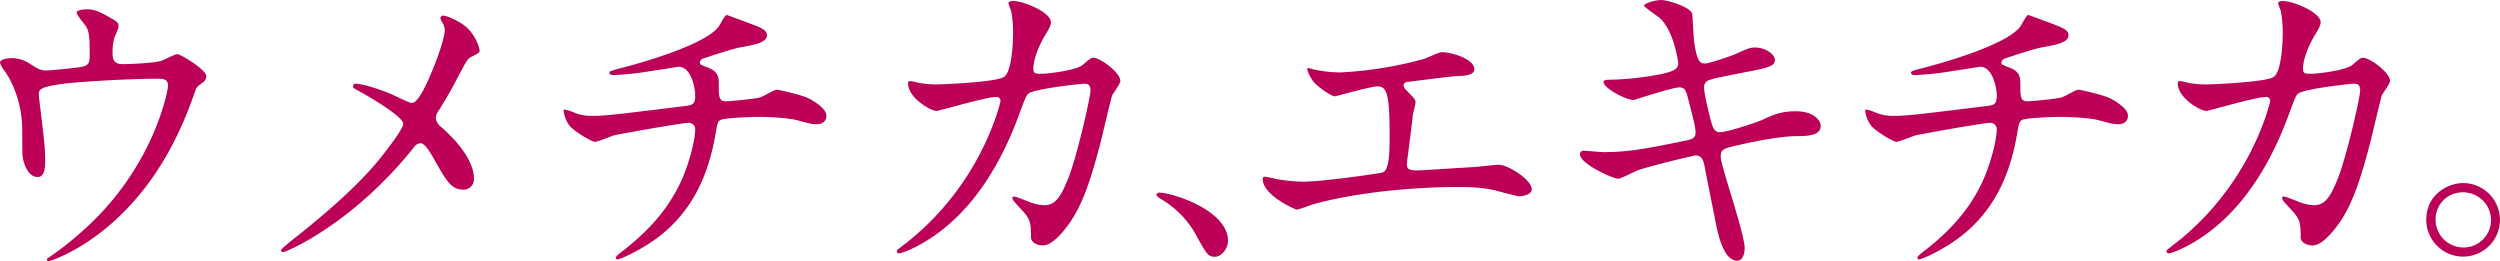 <svg xmlns="http://www.w3.org/2000/svg" width="747" height="78" viewBox="0 0 747 78">
  <defs>
    <style>
      .cls-1 {
        fill: #bc0058;
        fill-rule: evenodd;
      }
    </style>
  </defs>
  <path id="main_lead.svg" class="cls-1" d="M450.515,186.953c2.282-.5,2.282-1.488,2.282-4.068,0-4.762-.2-6.449-0.992-7.838-0.4-.695-2.878-3.473-2.878-4.267,0-.893,2.382-0.992,3.076-0.992,1.588,0,2.78.1,7.048,2.58,2.084,1.191,2.382,1.389,2.382,2.679a15.575,15.575,0,0,1-1.191,2.977,16.59,16.59,0,0,0-.6,4.96c0,1.688.4,3.176,2.877,3.176,2.283,0,9.628-.3,11.712-0.992,0.695-.2,3.97-1.985,4.765-1.985,0.991,0,8.634,4.663,8.634,6.548a2.132,2.132,0,0,1-.993,1.886c-1.787,1.289-1.984,1.488-2.381,2.777-2.978,8.434-10.918,30.758-32.059,44.848-5.657,3.77-10.917,5.754-11.612,5.754a0.568,0.568,0,0,1-.595-0.4c0-.2.1-0.4,0.793-0.793a93.016,93.016,0,0,0,9.926-7.839c21.438-18.95,25.507-42.168,25.507-43.358,0-2.084-1.687-2.084-3.076-2.084-8.834,0-23.424.893-28.089,1.488-7.444.992-7.444,1.786-7.444,3.373,0,0.3.4,3.871,0.5,4.367,0.893,7.738,1.389,10.913,1.389,15.08,0,1.886,0,5.061-2.283,5.061-2.482,0-4.069-3.274-4.466-6.251-0.1-.5-0.1-7.144-0.1-7.937,0-5.953-1.886-12.9-5.459-17.761A6.32,6.32,0,0,1,426,185.664c0-.794,1.786-1.29,3.473-1.29a9.844,9.844,0,0,1,5.46,1.686c2.481,1.588,3.275,1.985,4.764,1.985,1.588,0,8.734-.695,10.818-1.092m92.3,8.137c0.993,0.4,5.459,2.678,6.253,2.678,2.085,0,4.963-6.945,6.154-9.822,1.786-4.267,3.673-9.922,3.673-11.906a4.42,4.42,0,0,0-.7-2.283,4.246,4.246,0,0,1-.595-1.19,0.812,0.812,0,0,1,.794-0.894c0.893,0,3.97,1.093,6.649,3.176a13.034,13.034,0,0,1,4.269,7.143c0,0.794-.3.893-2.481,1.984-1.093.6-1.39,1.092-3.97,5.953-1.688,3.275-3.574,6.649-5.657,9.923a4.537,4.537,0,0,0-.994,2.48,3.946,3.946,0,0,0,1.688,2.679c8.535,7.541,9.726,12.9,9.726,15.379a3.113,3.113,0,0,1-3.175,3.274c-3.574,0-5.063-2.58-8.537-8.731-0.992-1.786-2.878-5.16-4.268-5.16a2.852,2.852,0,0,0-2.083,1.39c-18.163,22.721-38.014,31.154-38.907,31.154a0.582,0.582,0,0,1-.695-0.5c0-.4,1.885-1.885,3.077-2.877,16.873-13.2,23.523-20.936,26.3-24.309,2.382-2.977,7.147-9.128,7.147-10.616,0-2.084-9.132-7.541-12.9-9.624-1.887-.993-2.084-1.092-2.084-1.587a0.759,0.759,0,0,1,.893-0.794c1.29,0,5.657,1.091,10.421,3.076m108.878-20.44c2.382,0.893,3.475,1.687,3.475,2.878,0,2.281-3.872,2.877-8.14,3.671-1.984.3-10.62,3.174-11.116,3.373a1.394,1.394,0,0,0-.793,1.092c0,0.594.2,0.694,2.282,1.488,3.375,1.19,3.375,3.175,3.375,5.159,0,3.473,0,4.961,2.084,4.961,0.992,0,8.833-.694,10.322-1.19,0.794-.2,4.169-2.283,4.962-2.283,0.2,0,7.643,1.489,10.025,2.878,2.085,1.19,4.764,3.075,4.764,4.861,0,1.885-1.389,2.58-2.877,2.58-1.093,0-1.588,0-5.857-1.191-3.473-.893-10.223-0.992-11.215-0.992-3.772,0-10.918.4-11.613,0.893-0.992.5-.992,0.993-1.687,4.863-1.886,10.416-6.054,22.026-17.369,30.458-5.26,3.87-11.016,6.351-11.811,6.351a0.443,0.443,0,0,1-.5-0.4c0-.4.2-0.7,2.679-2.58,7.842-6.25,13.1-12.4,16.774-20.24,1.985-4.267,4.269-11.708,4.269-15.875a1.9,1.9,0,0,0-2.086-1.687c-1.984,0-20.644,3.374-21.933,3.671-0.894.2-5.063,1.985-5.956,1.985-1.092,0-6.849-3.572-7.742-5.06a9.191,9.191,0,0,1-1.588-4.168c0-.3,0-0.4.3-0.4a11.186,11.186,0,0,1,2.581.794,13.389,13.389,0,0,0,5.657,1.092c3.97,0,7.841-.5,27.195-2.878,2.58-.3,3.574-0.4,3.574-3.075s-1.291-8.732-4.963-8.732c-1.291.2-4.963,0.794-8.338,1.291a85.608,85.608,0,0,1-11.017,1.19c-0.5,0-1.289,0-1.289-.694,0-.5.4-0.6,4.564-1.688,1.986-.5,23.425-6.151,27.989-12,0.5-.595,1.887-3.572,2.482-3.572,0.1,0,8.138,2.977,8.535,3.175m97.861,11.708c2.182-1.885,2.481-2.083,3.176-2.083,1.985,0,8.039,4.365,8.039,6.945,0,0.793-2.184,3.67-2.481,4.365-0.2.5-2.779,11.311-3.275,13.395-2.978,11.41-5.558,19.745-10.322,25.9-1.093,1.389-4.269,5.457-7.048,5.457-1.885,0-3.573-.993-3.573-2.381,0-4.366-.2-5.457-2.779-8.236-2.481-2.678-2.779-2.976-2.779-3.572a0.39,0.39,0,0,1,.5-0.4c0.893,0,4.565,1.687,5.359,1.885a13.907,13.907,0,0,0,3.672.695c3.475,0,5.063-2.878,7.146-8.038,2.481-6.052,6.651-24.208,6.651-26.193,0-2.084-1.092-2.084-1.986-2.084-0.6,0-14.787,1.489-16.575,2.977-0.694.5-1.389,2.58-2.481,5.457-3.473,9.624-10.024,24.309-22.134,34.329-6.648,5.557-13.1,7.938-13.994,7.938a0.656,0.656,0,0,1-.694-0.595c0-.4.2-0.5,1.985-1.886,23.424-17.859,28.982-42.762,28.982-42.961a1.187,1.187,0,0,0-1.391-1.29c-2.878,0-16.971,4.167-17.666,4.167-1.886,0-8.536-3.968-8.536-8.136,0-.4,0-0.793.6-0.793a15.044,15.044,0,0,1,2.382.5,26.67,26.67,0,0,0,5.658.5c1.488,0,16.674-.595,19.751-2.084,2.679-1.19,2.977-10.716,2.977-13.593a34.386,34.386,0,0,0-.6-6.35,19.4,19.4,0,0,1-.793-2.182c0-.695,1.091-0.695,1.488-0.695,3.077,0,11.216,3.374,11.216,6.35,0,0.793-.4,1.686-1.687,3.77-1.687,2.778-3.574,7.045-3.574,10.121,0,1.488.7,1.488,2.481,1.488,1.887,0,10.322-.992,12.308-2.679m39.5,57.364c-2.084,0-2.481-.7-5.756-6.648a28.057,28.057,0,0,0-10.422-10.616,4.189,4.189,0,0,1-1.389-1.191,0.9,0.9,0,0,1,1.092-.694c3.473,0,20.346,5.159,20.346,14.387,0,2.381-1.985,4.762-3.871,4.762m29.035-56.074a39.188,39.188,0,0,0,8.337.992,115.636,115.636,0,0,0,24.814-3.968c0.893-.2,4.664-2.084,5.558-2.084,3.076,0,9.726,2.084,9.726,5.06,0,1.885-2.779,1.984-5.161,2.083-2.283.1-12.406,1.489-14.491,1.687-0.4,0-1.489.2-1.489,1.091a2.408,2.408,0,0,0,.894,1.488c2.382,2.481,2.68,2.779,2.68,3.573,0,0.595-.7,3.175-0.794,3.671-0.4,3.969-1.092,9.128-1.687,13.692,0,0.5-.1.893-0.1,1.091,0,1.488.694,1.885,2.976,1.885,1.986,0,14.492-.893,17.171-0.992,1.191-.1,6.253-0.694,7.345-0.694,2.68,0,9.826,4.465,9.826,7.342,0,1.786-3.375,2.083-3.673,2.083-0.794,0-5.061-1.19-6.252-1.488-2.184-.595-5.062-1.289-12.01-1.289-13.3,0-30.371,1.587-42.976,5.06-0.893.2-4.565,1.686-5.359,1.686-0.4,0-10.124-4.266-10.124-9.127a0.627,0.627,0,0,1,.694-0.7,24.392,24.392,0,0,1,2.879.595,47.146,47.146,0,0,0,8.635.893c5.657,0,23.026-2.481,23.72-2.779,1.986-.893,1.986-6.449,1.986-11.409,0-11.709-.794-14.288-3.574-14.288-2.083,0-12.406,2.977-12.8,2.977-0.992,0-4.962-2.679-6.451-4.465-0.993-1.389-2.084-3.572-1.687-3.969a3.509,3.509,0,0,1,1.389.3M947.31,241.126c0,1.886-.694,3.771-2.182,3.771-4.368,0-5.956-8.632-6.75-12.8-0.5-2.48-2.679-13.294-3.077-15.576-0.4-1.787-.893-3.076-2.679-3.076-0.4,0-12.208,2.778-17.072,4.365-0.992.3-5.061,2.58-6.054,2.58-1.489,0-11.414-4.366-11.414-7.343a1.036,1.036,0,0,1,1.191-.992c0.893,0,5.061.4,5.955,0.4,7.543,0,13.5-1.19,24.119-3.373,2.58-.5,3.275-0.893,3.275-2.58,0-1.587-.794-4.465-2.184-9.922-0.6-2.48-1.091-3.472-2.58-3.472-2.284,0-13.5,3.77-13.7,3.77-2.382,0-9.033-3.572-9.033-5.358,0-.695,1.093-0.695,1.986-0.695a92.172,92.172,0,0,0,15.284-1.686c3.474-.794,5.062-1.389,5.062-3.274,0-.4-1.289-9.822-5.657-13.593-0.7-.595-4.566-3.175-4.566-3.572,0-.595,2.978-1.687,5.161-1.687,1.985,0,8.933,2.183,9.231,4.167,0.2,1.391.4,7.144,0.6,8.335,0.894,6.449,1.986,6.449,3.375,6.449,0.993,0,7.245-2.083,8.636-2.679C948.5,181.4,949,181.2,950.387,181.2c3.176,0,5.956,2.083,5.956,3.671,0,1.984-1.986,2.381-9.231,3.77-8.039,1.587-8.932,1.785-10.025,2.182A2.2,2.2,0,0,0,935.2,193.3c0,1.686,1.29,6.945,1.786,8.93,0.894,3.373,1.291,4.266,3.077,4.266s10.322-2.678,12.7-3.77c3.275-1.488,5.459-2.481,9.826-2.481,5.261,0,7.444,2.68,7.444,4.366,0,2.977-4.069,3.076-7.642,3.076-5.657.1-14.987,2.182-17.866,2.877-4.168.893-4.366,1.488-4.366,3.373,0,2.581,7.145,22.821,7.145,27.186m93.29-66.476c2.39,0.893,3.48,1.687,3.48,2.878,0,2.281-3.87,2.877-8.14,3.671-1.99.3-10.62,3.174-11.12,3.373a1.4,1.4,0,0,0-.79,1.092c0,0.594.2,0.694,2.28,1.488,3.38,1.19,3.38,3.175,3.38,5.159,0,3.473,0,4.961,2.08,4.961,0.99,0,8.83-.694,10.32-1.19,0.8-.2,4.17-2.283,4.97-2.283,0.19,0,7.64,1.489,10.02,2.878,2.09,1.19,4.76,3.075,4.76,4.861,0,1.885-1.39,2.58-2.87,2.58-1.1,0-1.59,0-5.86-1.191-3.47-.893-10.22-0.992-11.22-0.992-3.77,0-10.91.4-11.61,0.893-0.99.5-.99,0.993-1.68,4.863-1.89,10.416-6.06,22.026-17.37,30.458-5.26,3.87-11.02,6.351-11.814,6.351a0.444,0.444,0,0,1-.5-0.4c0-.4.2-0.7,2.681-2.58,7.84-6.25,13.1-12.4,16.77-20.24,1.99-4.267,4.27-11.708,4.27-15.875a1.9,1.9,0,0,0-2.08-1.687c-1.99,0-20.649,3.374-21.939,3.671-0.893.2-5.062,1.985-5.955,1.985-1.092,0-6.849-3.572-7.742-5.06a9.191,9.191,0,0,1-1.588-4.168c0-.3,0-0.4.3-0.4a11.193,11.193,0,0,1,2.58.794,13.389,13.389,0,0,0,5.657,1.092c3.97,0,7.841-.5,27.2-2.878,2.58-.3,3.57-0.4,3.57-3.075s-1.29-8.732-4.96-8.732c-1.29.2-4.97,0.794-8.34,1.291a85.7,85.7,0,0,1-11.017,1.19c-0.5,0-1.29,0-1.29-.694,0-.5.4-0.6,4.567-1.688,1.98-.5,23.42-6.151,27.99-12,0.49-.595,1.88-3.572,2.48-3.572,0.1,0,8.14,2.977,8.53,3.175m88.34,11.708c2.18-1.885,2.48-2.083,3.17-2.083,1.99,0,8.04,4.365,8.04,6.945,0,0.793-2.18,3.67-2.48,4.365-0.2.5-2.78,11.311-3.27,13.395-2.98,11.41-5.56,19.745-10.33,25.9-1.09,1.389-4.26,5.457-7.04,5.457-1.89,0-3.58-.993-3.58-2.381,0-4.366-.19-5.457-2.77-8.236-2.49-2.678-2.78-2.976-2.78-3.572a0.384,0.384,0,0,1,.49-0.4c0.9,0,4.57,1.687,5.36,1.885a13.9,13.9,0,0,0,3.67.695c3.48,0,5.07-2.878,7.15-8.038,2.48-6.052,6.65-24.208,6.65-26.193,0-2.084-1.09-2.084-1.98-2.084-0.6,0-14.79,1.489-16.58,2.977-0.69.5-1.39,2.58-2.48,5.457-3.47,9.624-10.03,24.309-22.13,34.329-6.65,5.557-13.11,7.938-14,7.938a0.65,0.65,0,0,1-.69-0.595c0-.4.19-0.5,1.98-1.886,23.43-17.859,28.98-42.762,28.98-42.961a1.184,1.184,0,0,0-1.39-1.29c-2.88,0-16.97,4.167-17.66,4.167-1.89,0-8.54-3.968-8.54-8.136,0-.4,0-0.793.6-0.793a15.318,15.318,0,0,1,2.38.5,26.637,26.637,0,0,0,5.66.5c1.48,0,16.67-.595,19.75-2.084,2.68-1.19,2.97-10.716,2.97-13.593a34.12,34.12,0,0,0-.59-6.35,19.176,19.176,0,0,1-.79-2.182c0-.695,1.09-0.695,1.48-0.695,3.08,0,11.22,3.374,11.22,6.35,0,0.793-.4,1.686-1.69,3.77-1.68,2.778-3.57,7.045-3.57,10.121,0,1.488.69,1.488,2.48,1.488,1.89,0,10.32-.992,12.31-2.679M1173,232.709a11.015,11.015,0,1,1-22.03-.1c0-7.541,6.55-10.914,11.01-10.914A11.053,11.053,0,0,1,1173,232.709m-19.25-.1a8.319,8.319,0,0,0,8.33,8.334,8.191,8.191,0,0,0,8.24-8.135,8.325,8.325,0,0,0-8.44-8.335,8.022,8.022,0,0,0-8.13,8.136" transform="translate(-426 -167)"/>
</svg>

